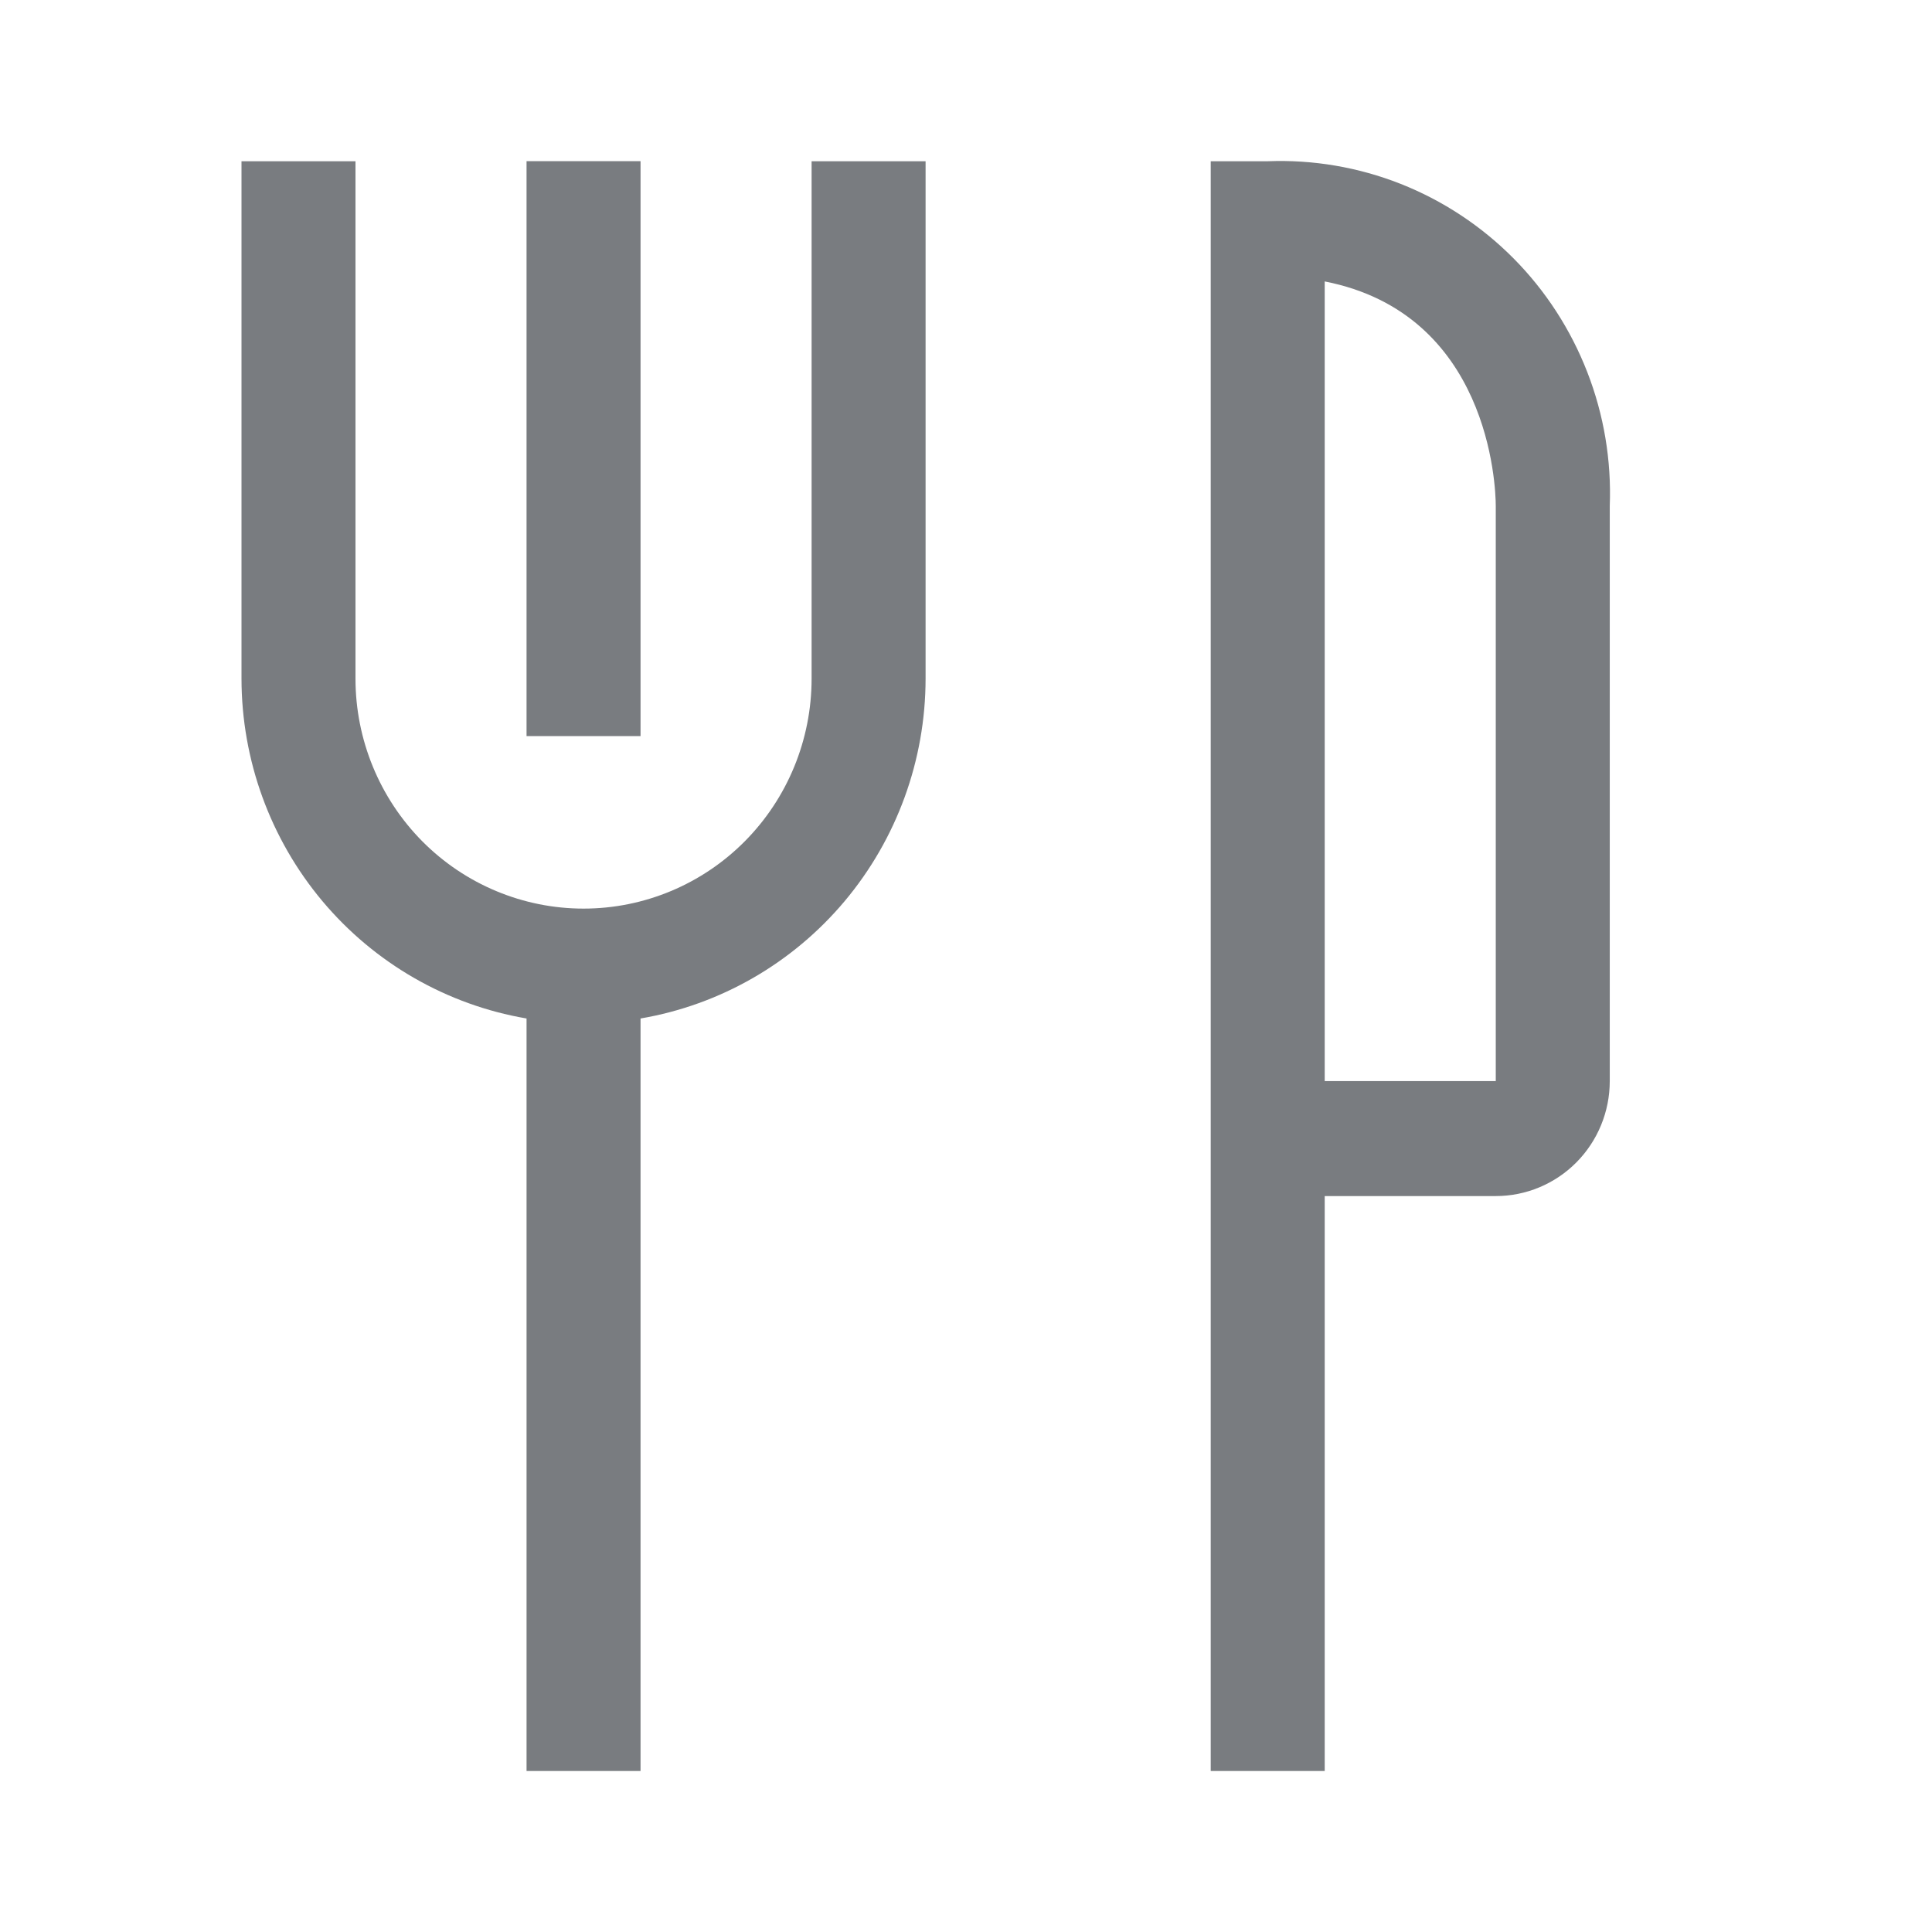 <?xml version="1.0" encoding="UTF-8"?> <svg xmlns="http://www.w3.org/2000/svg" width="24" height="24" viewBox="0 0 24 24" fill="none"><path d="M6.541 2.002H7.957V9.144H6.541V2.002Z" fill="#797C80"></path><path d="M10.082 8.431C10.082 9.188 9.784 9.915 9.252 10.451C8.721 10.986 8.001 11.287 7.249 11.287C6.498 11.287 5.777 10.986 5.246 10.451C4.715 9.915 4.416 9.188 4.416 8.431V2.003H3V8.431C3.001 9.443 3.357 10.421 4.005 11.194C4.653 11.966 5.552 12.483 6.541 12.652V22H7.957V12.652C8.947 12.483 9.845 11.966 10.493 11.194C11.141 10.421 11.497 9.443 11.498 8.431V2.003H10.082V8.431ZM15.748 2.003H15.04V22H16.456V14.858H18.581C18.956 14.858 19.316 14.708 19.582 14.44C19.848 14.172 19.997 13.809 19.997 13.43V6.288C20.019 5.72 19.924 5.152 19.718 4.623C19.512 4.093 19.2 3.611 18.801 3.209C18.402 2.807 17.925 2.492 17.399 2.284C16.874 2.077 16.312 1.981 15.748 2.003ZM18.581 13.43H16.456V3.496C18.495 3.896 18.581 6.024 18.581 6.288V13.43Z" fill="#797C80"></path></svg> 